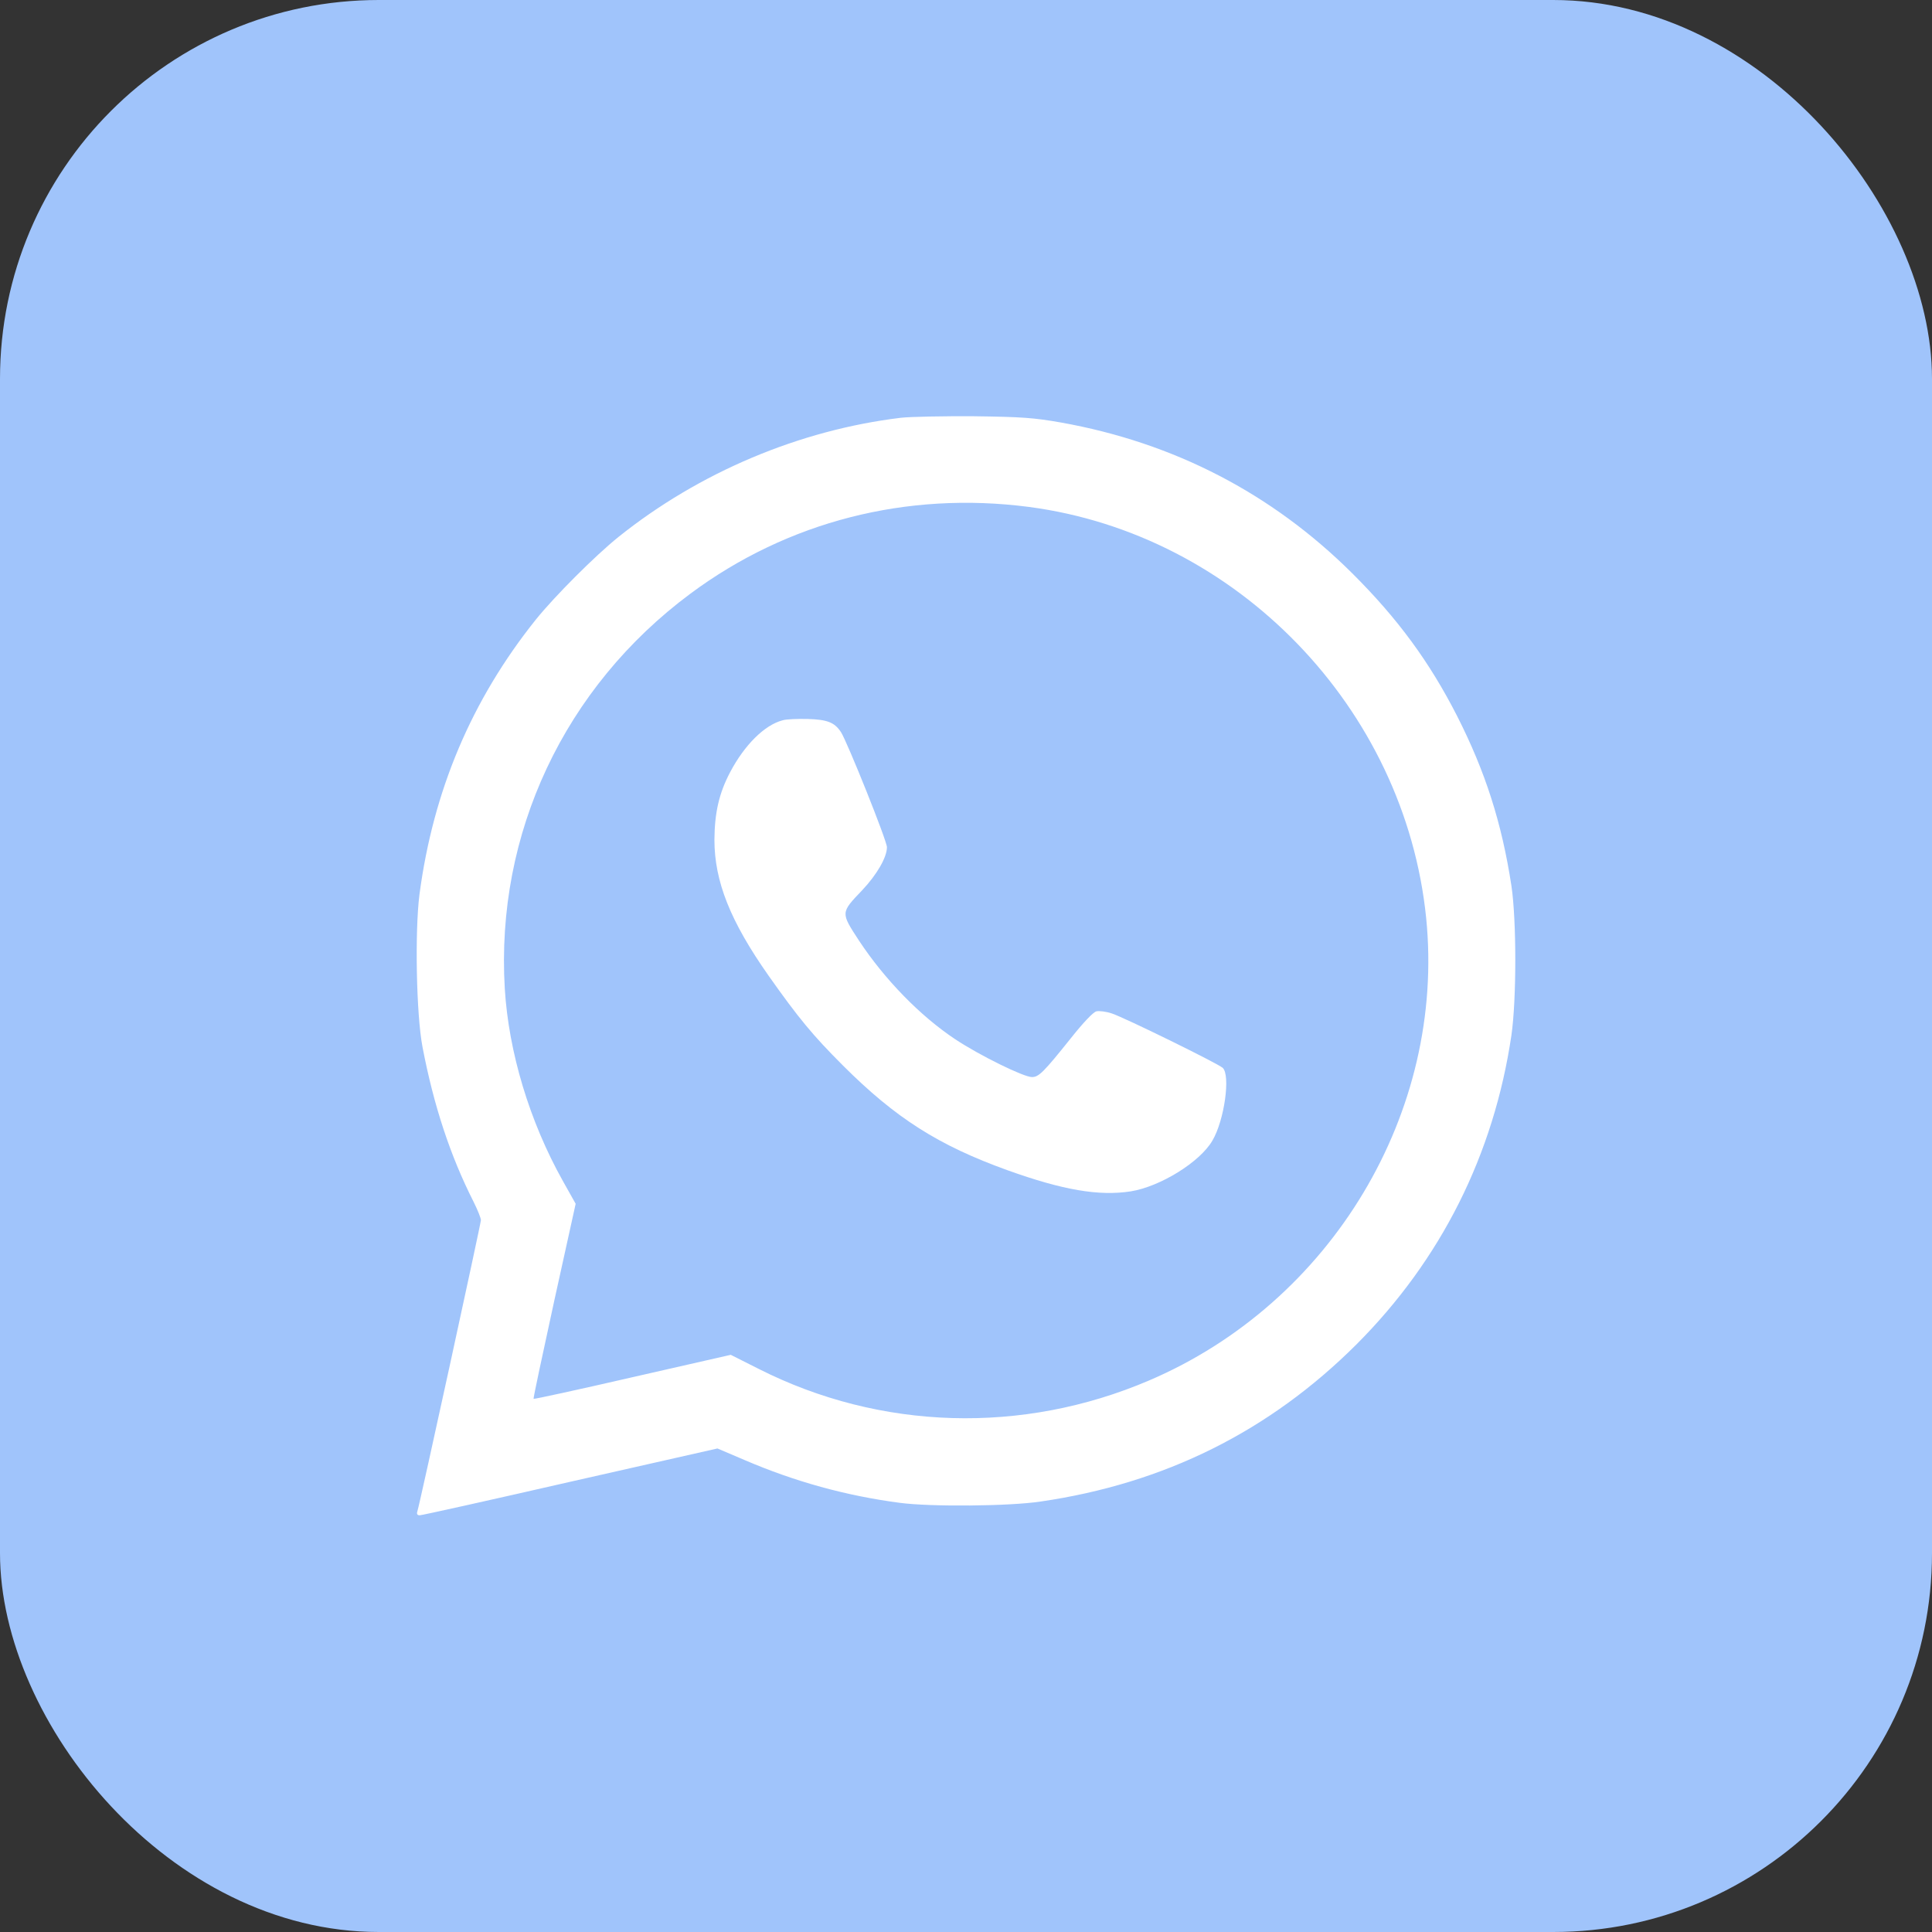 <?xml version="1.0" encoding="UTF-8"?> <svg xmlns="http://www.w3.org/2000/svg" width="51" height="51" viewBox="0 0 51 51" fill="none"><rect x="0" y="0" width="51" height="51" fill="#333333" stroke="none"/> <rect width="51" height="51" rx="10" fill="#A0C4FB"></rect> <path d="M23.782 11.028C21.105 11.351 18.457 12.468 16.325 14.175C15.706 14.674 14.646 15.735 14.147 16.353C12.446 18.479 11.436 20.872 11.073 23.611C10.949 24.587 10.988 26.77 11.153 27.638C11.448 29.18 11.884 30.507 12.502 31.726C12.61 31.942 12.695 32.157 12.695 32.208C12.695 32.293 11.085 39.688 11.017 39.898C10.994 39.966 11.017 40 11.079 40C11.136 40 12.922 39.603 15.054 39.115L18.939 38.236L19.659 38.543C20.98 39.11 22.33 39.484 23.753 39.671C24.564 39.779 26.64 39.762 27.468 39.637C30.74 39.161 33.507 37.783 35.804 35.492C38.038 33.257 39.433 30.479 39.898 27.326C40.034 26.379 40.034 24.298 39.898 23.385C39.643 21.717 39.206 20.362 38.463 18.899C37.737 17.476 36.898 16.33 35.696 15.134C33.575 13.024 30.989 11.686 28.006 11.153C27.286 11.028 26.997 11.005 25.71 10.988C24.899 10.983 24.031 11 23.782 11.028ZM27.156 13.381C32.651 14.101 37.085 18.689 37.647 24.23C38.163 29.356 35.151 34.386 30.326 36.444C26.991 37.868 23.243 37.76 20.033 36.138L19.29 35.764L16.699 36.354C15.27 36.683 14.096 36.938 14.085 36.926C14.073 36.915 14.323 35.753 14.629 34.346L15.196 31.777L14.856 31.171C13.977 29.6 13.427 27.774 13.325 26.095C13.081 22.007 14.895 18.145 18.224 15.672C20.787 13.767 23.929 12.962 27.156 13.381Z" fill="white"></path> <path d="M20.663 19.013C20.181 19.137 19.653 19.665 19.273 20.385C18.978 20.946 18.865 21.457 18.859 22.166C18.859 23.266 19.279 24.32 20.288 25.755C21.077 26.872 21.451 27.326 22.245 28.12C23.645 29.52 24.774 30.235 26.6 30.893C28.057 31.415 29.004 31.579 29.849 31.449C30.626 31.324 31.675 30.677 32.004 30.11C32.322 29.572 32.486 28.381 32.276 28.188C32.14 28.069 29.696 26.867 29.35 26.753C29.203 26.702 29.016 26.68 28.942 26.697C28.857 26.719 28.602 26.986 28.273 27.4C27.547 28.307 27.422 28.432 27.241 28.432C27.02 28.432 25.857 27.859 25.216 27.434C24.286 26.816 23.351 25.852 22.676 24.831C22.188 24.082 22.188 24.099 22.761 23.498C23.146 23.09 23.413 22.631 23.413 22.364C23.413 22.194 22.369 19.591 22.199 19.325C22.029 19.069 21.842 18.995 21.32 18.979C21.054 18.973 20.759 18.984 20.663 19.013Z" fill="white"></path> </svg> 